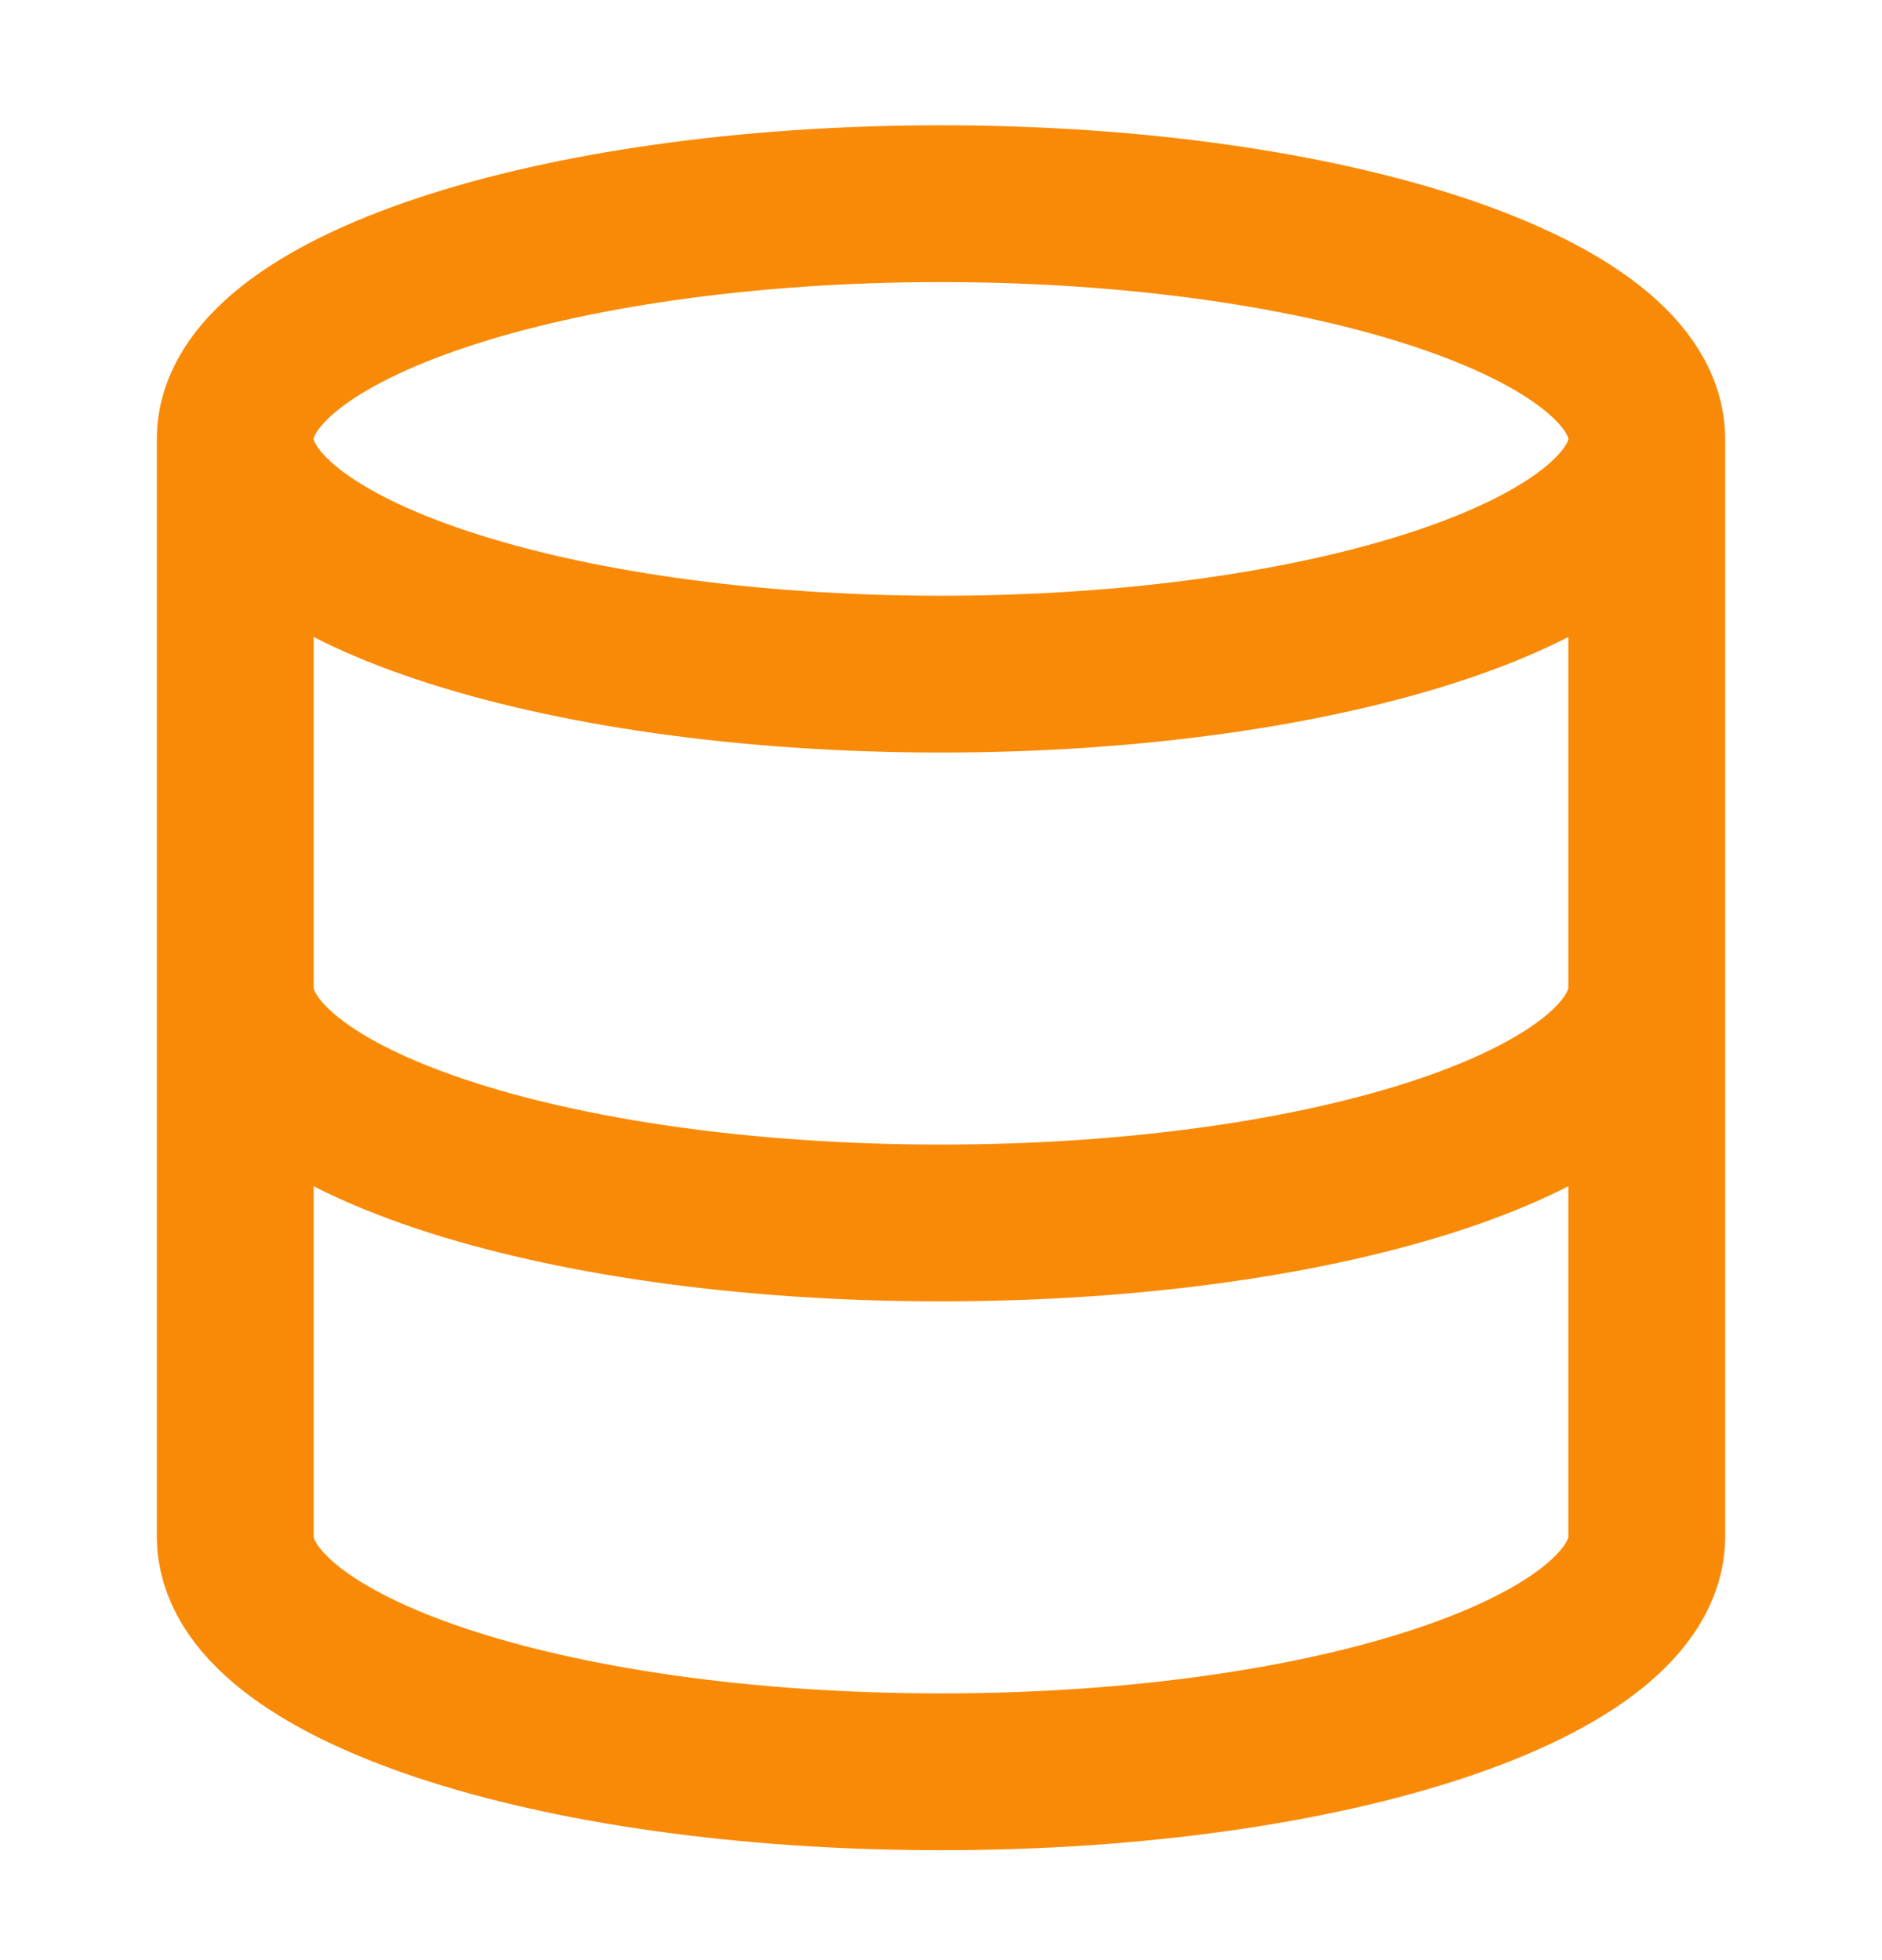 <svg xmlns="http://www.w3.org/2000/svg" width="24" height="25" viewBox="0 0 24 25" fill="none">
  <path d="M21 5.598C21 7.255 16.971 8.598 12 8.598C7.029 8.598 3 7.255 3 5.598M21 5.598C21 3.941 16.971 2.598 12 2.598C7.029 2.598 3 3.941 3 5.598M21 5.598V19.598C21 21.258 17 22.598 12 22.598C7 22.598 3 21.258 3 19.598V5.598M21 12.598C21 14.258 17 15.598 12 15.598C7 15.598 3 14.258 3 12.598" stroke="#F98A07" stroke-width="2" stroke-linecap="round" stroke-linejoin="round"/>
</svg>